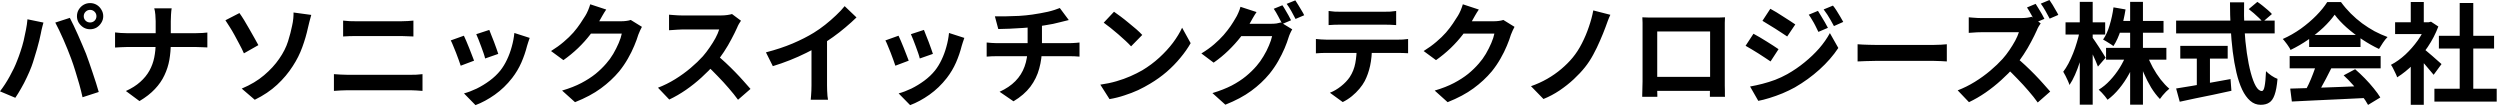 <svg width="274" height="12" viewBox="0 0 274 12" fill="none" xmlns="http://www.w3.org/2000/svg">
<path d="M9.178 1.778C9.178 1.97 9.246 2.134 9.382 2.27C9.518 2.398 9.682 2.462 9.874 2.462C10.066 2.462 10.23 2.398 10.366 2.27C10.502 2.134 10.57 1.97 10.57 1.778C10.57 1.586 10.502 1.422 10.366 1.286C10.23 1.15 10.066 1.082 9.874 1.082C9.682 1.082 9.518 1.15 9.382 1.286C9.246 1.422 9.178 1.586 9.178 1.778ZM8.434 1.778C8.434 1.514 8.498 1.274 8.626 1.058C8.762 0.834 8.938 0.658 9.154 0.53C9.37 0.402 9.61 0.338 9.874 0.338C10.138 0.338 10.378 0.402 10.594 0.53C10.81 0.658 10.982 0.834 11.11 1.058C11.246 1.274 11.314 1.514 11.314 1.778C11.314 2.034 11.246 2.27 11.11 2.486C10.982 2.702 10.81 2.878 10.594 3.014C10.378 3.142 10.138 3.206 9.874 3.206C9.61 3.206 9.37 3.142 9.154 3.014C8.938 2.878 8.762 2.702 8.626 2.486C8.498 2.27 8.434 2.034 8.434 1.778ZM1.87 6.674C2.006 6.338 2.134 5.986 2.254 5.618C2.382 5.242 2.494 4.858 2.59 4.466C2.686 4.066 2.77 3.67 2.842 3.278C2.922 2.886 2.978 2.498 3.01 2.114L4.762 2.474C4.73 2.586 4.694 2.718 4.654 2.87C4.614 3.022 4.578 3.17 4.546 3.314C4.514 3.458 4.49 3.578 4.474 3.674C4.434 3.882 4.378 4.134 4.306 4.43C4.234 4.726 4.15 5.042 4.054 5.378C3.958 5.706 3.858 6.038 3.754 6.374C3.658 6.702 3.558 7.006 3.454 7.286C3.31 7.67 3.138 8.07 2.938 8.486C2.746 8.902 2.538 9.302 2.314 9.686C2.098 10.07 1.886 10.414 1.678 10.718L-0.002 10.01C0.382 9.514 0.738 8.966 1.066 8.366C1.402 7.766 1.67 7.202 1.87 6.674ZM7.798 6.422C7.678 6.102 7.546 5.762 7.402 5.402C7.258 5.042 7.106 4.682 6.946 4.322C6.786 3.962 6.63 3.622 6.478 3.302C6.326 2.982 6.186 2.706 6.058 2.474L7.654 1.958C7.774 2.19 7.914 2.47 8.074 2.798C8.234 3.126 8.394 3.474 8.554 3.842C8.714 4.202 8.87 4.562 9.022 4.922C9.174 5.282 9.31 5.606 9.43 5.894C9.534 6.158 9.646 6.47 9.766 6.83C9.894 7.19 10.022 7.566 10.15 7.958C10.286 8.342 10.41 8.718 10.522 9.086C10.642 9.454 10.742 9.786 10.822 10.082L9.046 10.658C8.942 10.186 8.822 9.706 8.686 9.218C8.55 8.73 8.406 8.25 8.254 7.778C8.11 7.306 7.958 6.854 7.798 6.422ZM17.062 2.318C17.062 2.118 17.05 1.882 17.026 1.61C17.002 1.33 16.962 1.098 16.906 0.914H18.814C18.782 1.098 18.758 1.334 18.742 1.622C18.726 1.902 18.718 2.138 18.718 2.33C18.718 2.554 18.718 2.798 18.718 3.062C18.718 3.326 18.718 3.598 18.718 3.878C18.718 4.158 18.718 4.43 18.718 4.694C18.718 5.35 18.666 5.974 18.562 6.566C18.458 7.15 18.278 7.71 18.022 8.246C17.774 8.782 17.426 9.286 16.978 9.758C16.538 10.23 15.974 10.67 15.286 11.078L13.798 9.974C14.43 9.686 14.954 9.354 15.37 8.978C15.794 8.602 16.13 8.19 16.378 7.742C16.626 7.294 16.802 6.814 16.906 6.302C17.01 5.79 17.062 5.254 17.062 4.694C17.062 4.43 17.062 4.158 17.062 3.878C17.062 3.59 17.062 3.314 17.062 3.05C17.062 2.778 17.062 2.534 17.062 2.318ZM12.61 3.554C12.794 3.57 13.002 3.59 13.234 3.614C13.466 3.63 13.702 3.638 13.942 3.638C14.046 3.638 14.242 3.638 14.53 3.638C14.826 3.638 15.182 3.638 15.598 3.638C16.014 3.638 16.462 3.638 16.942 3.638C17.422 3.638 17.902 3.638 18.382 3.638C18.87 3.638 19.322 3.638 19.738 3.638C20.154 3.638 20.51 3.638 20.806 3.638C21.102 3.638 21.306 3.638 21.418 3.638C21.698 3.638 21.954 3.63 22.186 3.614C22.426 3.598 22.606 3.582 22.726 3.566V5.198C22.606 5.19 22.414 5.182 22.15 5.174C21.894 5.158 21.646 5.15 21.406 5.15C21.294 5.15 21.09 5.15 20.794 5.15C20.506 5.15 20.15 5.15 19.726 5.15C19.31 5.15 18.862 5.15 18.382 5.15C17.91 5.15 17.434 5.15 16.954 5.15C16.474 5.15 16.026 5.15 15.61 5.15C15.194 5.15 14.842 5.15 14.554 5.15C14.266 5.15 14.078 5.15 13.99 5.15C13.726 5.15 13.478 5.158 13.246 5.174C13.014 5.182 12.802 5.194 12.61 5.21V3.554ZM26.494 9.71C27.462 9.302 28.278 8.814 28.942 8.246C29.614 7.678 30.166 7.078 30.598 6.446C31.046 5.806 31.37 5.166 31.57 4.526C31.77 3.886 31.918 3.318 32.014 2.822C32.078 2.55 32.122 2.278 32.146 2.006C32.17 1.734 32.178 1.522 32.17 1.37L34.114 1.634C34.042 1.866 33.974 2.118 33.91 2.39C33.846 2.654 33.794 2.87 33.754 3.038C33.602 3.742 33.394 4.454 33.13 5.174C32.874 5.886 32.526 6.578 32.086 7.25C31.622 7.978 31.05 8.658 30.37 9.29C29.69 9.922 28.874 10.47 27.922 10.934L26.494 9.71ZM26.242 1.43C26.394 1.638 26.566 1.898 26.758 2.21C26.95 2.522 27.142 2.85 27.334 3.194C27.534 3.53 27.718 3.854 27.886 4.166C28.062 4.478 28.206 4.738 28.318 4.946L26.734 5.846C26.59 5.518 26.426 5.186 26.242 4.85C26.066 4.506 25.886 4.17 25.702 3.842C25.518 3.506 25.338 3.202 25.162 2.93C24.994 2.65 24.842 2.414 24.706 2.222L26.242 1.43ZM37.606 2.258C37.822 2.282 38.058 2.302 38.314 2.318C38.578 2.326 38.81 2.33 39.01 2.33C39.178 2.33 39.402 2.33 39.682 2.33C39.962 2.33 40.27 2.33 40.606 2.33C40.942 2.33 41.282 2.33 41.626 2.33C41.978 2.33 42.31 2.33 42.622 2.33C42.942 2.33 43.222 2.33 43.462 2.33C43.702 2.33 43.874 2.33 43.978 2.33C44.218 2.33 44.458 2.322 44.698 2.306C44.938 2.29 45.142 2.274 45.31 2.258V3.998C45.142 3.99 44.93 3.982 44.674 3.974C44.418 3.958 44.186 3.95 43.978 3.95C43.874 3.95 43.694 3.95 43.438 3.95C43.19 3.95 42.898 3.95 42.562 3.95C42.226 3.95 41.874 3.95 41.506 3.95C41.146 3.95 40.798 3.95 40.462 3.95C40.126 3.95 39.83 3.95 39.574 3.95C39.318 3.95 39.134 3.95 39.022 3.95C38.79 3.95 38.546 3.954 38.29 3.962C38.034 3.97 37.806 3.982 37.606 3.998V2.258ZM36.598 8.126C36.838 8.142 37.086 8.158 37.342 8.174C37.606 8.19 37.858 8.198 38.098 8.198C38.202 8.198 38.394 8.198 38.674 8.198C38.954 8.198 39.282 8.198 39.658 8.198C40.042 8.198 40.454 8.198 40.894 8.198C41.334 8.198 41.77 8.198 42.202 8.198C42.642 8.198 43.05 8.198 43.426 8.198C43.81 8.198 44.138 8.198 44.41 8.198C44.69 8.198 44.882 8.198 44.986 8.198C45.194 8.198 45.414 8.194 45.646 8.186C45.886 8.17 46.106 8.15 46.306 8.126V9.962C46.098 9.938 45.87 9.922 45.622 9.914C45.374 9.898 45.162 9.89 44.986 9.89C44.882 9.89 44.69 9.89 44.41 9.89C44.138 9.89 43.81 9.89 43.426 9.89C43.05 9.89 42.642 9.89 42.202 9.89C41.77 9.89 41.334 9.89 40.894 9.89C40.454 9.89 40.042 9.89 39.658 9.89C39.282 9.89 38.954 9.89 38.674 9.89C38.394 9.89 38.202 9.89 38.098 9.89C37.858 9.89 37.602 9.898 37.33 9.914C37.066 9.922 36.822 9.938 36.598 9.962V8.126ZM53.626 3.278C53.682 3.406 53.754 3.59 53.842 3.83C53.938 4.062 54.038 4.314 54.142 4.586C54.246 4.85 54.338 5.102 54.418 5.342C54.498 5.582 54.562 5.77 54.61 5.906L53.17 6.41C53.138 6.258 53.082 6.066 53.002 5.834C52.922 5.602 52.834 5.358 52.738 5.102C52.642 4.838 52.546 4.586 52.45 4.346C52.354 4.106 52.27 3.906 52.198 3.746L53.626 3.278ZM58.054 4.154C57.99 4.346 57.934 4.51 57.886 4.646C57.846 4.782 57.806 4.91 57.766 5.03C57.614 5.638 57.406 6.246 57.142 6.854C56.878 7.454 56.542 8.018 56.134 8.546C55.574 9.266 54.938 9.878 54.226 10.382C53.522 10.878 52.818 11.258 52.114 11.522L50.854 10.238C51.294 10.118 51.758 9.942 52.246 9.71C52.734 9.47 53.206 9.182 53.662 8.846C54.118 8.51 54.51 8.138 54.838 7.73C55.11 7.386 55.35 6.994 55.558 6.554C55.774 6.106 55.95 5.63 56.086 5.126C56.23 4.614 56.326 4.11 56.374 3.614L58.054 4.154ZM50.842 3.914C50.922 4.066 51.01 4.262 51.106 4.502C51.21 4.742 51.314 4.994 51.418 5.258C51.522 5.522 51.622 5.778 51.718 6.026C51.822 6.274 51.902 6.482 51.958 6.65L50.494 7.202C50.446 7.042 50.374 6.834 50.278 6.578C50.19 6.322 50.09 6.054 49.978 5.774C49.866 5.486 49.758 5.222 49.654 4.982C49.558 4.742 49.474 4.558 49.402 4.43L50.842 3.914ZM70.354 2.942C70.29 3.054 70.222 3.19 70.15 3.35C70.078 3.502 70.014 3.654 69.958 3.806C69.854 4.158 69.706 4.562 69.514 5.018C69.33 5.466 69.098 5.934 68.818 6.422C68.546 6.902 68.23 7.366 67.87 7.814C67.294 8.502 66.622 9.126 65.854 9.686C65.094 10.246 64.15 10.75 63.022 11.198L61.606 9.926C62.422 9.686 63.126 9.41 63.718 9.098C64.31 8.786 64.826 8.454 65.266 8.102C65.706 7.742 66.098 7.362 66.442 6.962C66.722 6.65 66.978 6.298 67.21 5.906C67.442 5.506 67.642 5.11 67.81 4.718C67.978 4.326 68.09 3.982 68.146 3.686H64.102L64.654 2.33C64.766 2.33 64.938 2.33 65.17 2.33C65.41 2.33 65.678 2.33 65.974 2.33C66.278 2.33 66.574 2.33 66.862 2.33C67.158 2.33 67.414 2.33 67.63 2.33C67.854 2.33 68.006 2.33 68.086 2.33C68.27 2.33 68.454 2.318 68.638 2.294C68.83 2.27 68.994 2.234 69.13 2.186L70.354 2.942ZM66.442 1.046C66.298 1.254 66.158 1.478 66.022 1.718C65.886 1.958 65.782 2.142 65.71 2.27C65.438 2.75 65.102 3.25 64.702 3.77C64.31 4.282 63.862 4.782 63.358 5.27C62.854 5.75 62.318 6.19 61.75 6.59L60.394 5.594C60.922 5.266 61.386 4.93 61.786 4.586C62.194 4.242 62.546 3.902 62.842 3.566C63.138 3.222 63.39 2.894 63.598 2.582C63.814 2.262 63.998 1.978 64.15 1.73C64.246 1.578 64.346 1.382 64.45 1.142C64.554 0.894 64.634 0.67 64.69 0.47L66.442 1.046ZM81.211 2.27C81.163 2.342 81.091 2.454 80.995 2.606C80.907 2.758 80.839 2.898 80.791 3.026C80.623 3.402 80.415 3.822 80.167 4.286C79.927 4.75 79.651 5.218 79.339 5.69C79.035 6.154 78.711 6.59 78.367 6.998C77.919 7.502 77.423 8.002 76.879 8.498C76.343 8.986 75.775 9.438 75.175 9.854C74.583 10.262 73.975 10.614 73.351 10.91L72.115 9.614C72.763 9.366 73.391 9.054 73.999 8.678C74.607 8.302 75.171 7.894 75.691 7.454C76.211 7.014 76.659 6.586 77.035 6.17C77.299 5.866 77.547 5.542 77.779 5.198C78.019 4.854 78.231 4.514 78.415 4.178C78.599 3.834 78.735 3.518 78.823 3.23C78.743 3.23 78.599 3.23 78.391 3.23C78.183 3.23 77.939 3.23 77.659 3.23C77.387 3.23 77.099 3.23 76.795 3.23C76.491 3.23 76.199 3.23 75.919 3.23C75.647 3.23 75.407 3.23 75.199 3.23C74.991 3.23 74.843 3.23 74.755 3.23C74.587 3.23 74.411 3.238 74.227 3.254C74.043 3.262 73.867 3.274 73.699 3.29C73.539 3.298 73.415 3.306 73.327 3.314V1.61C73.447 1.618 73.595 1.63 73.771 1.646C73.947 1.662 74.123 1.674 74.299 1.682C74.483 1.69 74.635 1.694 74.755 1.694C74.859 1.694 75.023 1.694 75.247 1.694C75.471 1.694 75.727 1.694 76.015 1.694C76.303 1.694 76.599 1.694 76.903 1.694C77.215 1.694 77.511 1.694 77.791 1.694C78.079 1.694 78.327 1.694 78.535 1.694C78.743 1.694 78.895 1.694 78.991 1.694C79.255 1.694 79.495 1.678 79.711 1.646C79.935 1.614 80.107 1.578 80.227 1.538L81.211 2.27ZM78.523 6.002C78.835 6.25 79.167 6.538 79.519 6.866C79.871 7.194 80.219 7.534 80.563 7.886C80.907 8.238 81.223 8.578 81.511 8.906C81.807 9.226 82.055 9.506 82.255 9.746L80.887 10.934C80.591 10.526 80.251 10.102 79.867 9.662C79.491 9.222 79.091 8.786 78.667 8.354C78.251 7.914 77.827 7.498 77.395 7.106L78.523 6.002ZM83.947 5.738C85.027 5.458 86.003 5.134 86.875 4.766C87.755 4.39 88.527 3.998 89.191 3.59C89.607 3.334 90.023 3.042 90.439 2.714C90.863 2.378 91.259 2.034 91.627 1.682C92.003 1.33 92.319 0.994 92.575 0.674L93.871 1.91C93.503 2.27 93.099 2.634 92.659 3.002C92.227 3.37 91.775 3.722 91.303 4.058C90.831 4.394 90.363 4.702 89.899 4.982C89.443 5.246 88.931 5.518 88.363 5.798C87.803 6.078 87.211 6.342 86.587 6.59C85.963 6.838 85.335 7.058 84.703 7.25L83.947 5.738ZM88.939 4.358L90.643 3.962V9.362C90.643 9.538 90.647 9.73 90.655 9.938C90.663 10.146 90.675 10.338 90.691 10.514C90.707 10.698 90.727 10.838 90.751 10.934H88.855C88.871 10.838 88.883 10.698 88.891 10.514C88.907 10.338 88.919 10.146 88.927 9.938C88.935 9.73 88.939 9.538 88.939 9.362V4.358ZM101.263 3.278C101.319 3.406 101.391 3.59 101.479 3.83C101.575 4.062 101.675 4.314 101.779 4.586C101.883 4.85 101.975 5.102 102.055 5.342C102.135 5.582 102.199 5.77 102.247 5.906L100.807 6.41C100.775 6.258 100.719 6.066 100.639 5.834C100.559 5.602 100.471 5.358 100.375 5.102C100.279 4.838 100.183 4.586 100.087 4.346C99.991 4.106 99.907 3.906 99.835 3.746L101.263 3.278ZM105.691 4.154C105.627 4.346 105.571 4.51 105.523 4.646C105.483 4.782 105.443 4.91 105.403 5.03C105.251 5.638 105.043 6.246 104.779 6.854C104.515 7.454 104.179 8.018 103.771 8.546C103.211 9.266 102.575 9.878 101.863 10.382C101.159 10.878 100.455 11.258 99.751 11.522L98.491 10.238C98.931 10.118 99.395 9.942 99.883 9.71C100.371 9.47 100.843 9.182 101.299 8.846C101.755 8.51 102.147 8.138 102.475 7.73C102.747 7.386 102.987 6.994 103.195 6.554C103.411 6.106 103.587 5.63 103.723 5.126C103.867 4.614 103.963 4.11 104.011 3.614L105.691 4.154ZM98.479 3.914C98.559 4.066 98.647 4.262 98.743 4.502C98.847 4.742 98.951 4.994 99.055 5.258C99.159 5.522 99.259 5.778 99.355 6.026C99.459 6.274 99.539 6.482 99.595 6.65L98.131 7.202C98.083 7.042 98.011 6.834 97.915 6.578C97.827 6.322 97.727 6.054 97.615 5.774C97.503 5.486 97.395 5.222 97.291 4.982C97.195 4.742 97.111 4.558 97.039 4.43L98.479 3.914ZM109.039 1.79C109.343 1.79 109.731 1.79 110.203 1.79C110.675 1.782 111.171 1.766 111.691 1.742C112.211 1.71 112.691 1.662 113.131 1.598C113.435 1.558 113.731 1.51 114.019 1.454C114.315 1.398 114.595 1.342 114.859 1.286C115.131 1.222 115.375 1.154 115.591 1.082C115.815 1.01 116.003 0.942 116.155 0.878L117.139 2.198C116.931 2.246 116.751 2.29 116.599 2.33C116.447 2.37 116.319 2.402 116.215 2.426C115.967 2.49 115.699 2.554 115.411 2.618C115.123 2.674 114.827 2.726 114.523 2.774C114.219 2.822 113.911 2.87 113.599 2.918C113.143 2.982 112.659 3.03 112.147 3.062C111.635 3.094 111.139 3.122 110.659 3.146C110.179 3.162 109.763 3.174 109.411 3.182L109.039 1.79ZM109.555 10.058C110.259 9.738 110.835 9.35 111.283 8.894C111.739 8.43 112.075 7.898 112.291 7.298C112.515 6.69 112.627 6.01 112.627 5.258C112.627 5.258 112.627 5.17 112.627 4.994C112.627 4.81 112.627 4.538 112.627 4.178C112.627 3.81 112.627 3.346 112.627 2.786L114.199 2.606C114.199 2.814 114.199 3.038 114.199 3.278C114.199 3.51 114.199 3.742 114.199 3.974C114.199 4.206 114.199 4.418 114.199 4.61C114.199 4.794 114.199 4.946 114.199 5.066C114.199 5.178 114.199 5.234 114.199 5.234C114.199 6.034 114.099 6.794 113.899 7.514C113.707 8.234 113.383 8.898 112.927 9.506C112.471 10.106 111.855 10.638 111.079 11.102L109.555 10.058ZM108.139 4.658C108.307 4.674 108.487 4.69 108.679 4.706C108.871 4.722 109.059 4.73 109.243 4.73C109.355 4.73 109.567 4.73 109.879 4.73C110.191 4.73 110.567 4.73 111.007 4.73C111.455 4.73 111.935 4.73 112.447 4.73C112.959 4.73 113.471 4.73 113.983 4.73C114.495 4.73 114.975 4.73 115.423 4.73C115.871 4.73 116.255 4.73 116.575 4.73C116.895 4.73 117.111 4.73 117.223 4.73C117.311 4.73 117.423 4.726 117.559 4.718C117.695 4.71 117.831 4.702 117.967 4.694C118.111 4.678 118.227 4.666 118.315 4.658V6.206C118.155 6.19 117.979 6.178 117.787 6.17C117.603 6.162 117.427 6.158 117.259 6.158C117.147 6.158 116.931 6.158 116.611 6.158C116.299 6.158 115.915 6.158 115.459 6.158C115.011 6.158 114.527 6.158 114.007 6.158C113.495 6.158 112.979 6.158 112.459 6.158C111.947 6.158 111.467 6.158 111.019 6.158C110.571 6.158 110.191 6.158 109.879 6.158C109.567 6.158 109.363 6.158 109.267 6.158C109.083 6.158 108.887 6.162 108.679 6.17C108.471 6.178 108.291 6.19 108.139 6.206V4.658ZM122.095 1.286C122.303 1.43 122.547 1.606 122.827 1.814C123.107 2.022 123.395 2.25 123.691 2.498C123.995 2.738 124.279 2.974 124.543 3.206C124.807 3.438 125.023 3.646 125.191 3.83L123.967 5.078C123.815 4.91 123.615 4.71 123.367 4.478C123.119 4.246 122.851 4.006 122.563 3.758C122.275 3.51 121.991 3.274 121.711 3.05C121.431 2.826 121.183 2.638 120.967 2.486L122.095 1.286ZM120.595 9.278C121.219 9.19 121.807 9.066 122.359 8.906C122.911 8.746 123.423 8.562 123.895 8.354C124.367 8.146 124.799 7.93 125.191 7.706C125.871 7.298 126.495 6.834 127.063 6.314C127.631 5.794 128.127 5.254 128.551 4.694C128.975 4.126 129.311 3.574 129.559 3.038L130.495 4.73C130.191 5.266 129.815 5.802 129.367 6.338C128.927 6.874 128.427 7.386 127.867 7.874C127.307 8.354 126.703 8.786 126.055 9.17C125.647 9.418 125.207 9.654 124.735 9.878C124.263 10.094 123.763 10.286 123.235 10.454C122.715 10.63 122.171 10.766 121.603 10.862L120.595 9.278ZM140.551 0.578C140.655 0.722 140.763 0.894 140.875 1.094C140.995 1.294 141.111 1.494 141.223 1.694C141.335 1.894 141.427 2.07 141.499 2.222L140.539 2.63C140.419 2.382 140.271 2.102 140.095 1.79C139.927 1.47 139.763 1.194 139.603 0.962L140.551 0.578ZM141.967 0.038C142.071 0.182 142.183 0.358 142.303 0.566C142.431 0.766 142.551 0.966 142.663 1.166C142.783 1.358 142.875 1.526 142.939 1.67L141.991 2.078C141.863 1.822 141.711 1.538 141.535 1.226C141.359 0.914 141.187 0.646 141.019 0.422L141.967 0.038ZM141.631 3.218C141.559 3.33 141.487 3.466 141.415 3.626C141.343 3.778 141.283 3.93 141.235 4.082C141.131 4.434 140.983 4.838 140.791 5.294C140.599 5.742 140.367 6.206 140.095 6.686C139.823 7.166 139.503 7.634 139.135 8.09C138.567 8.778 137.899 9.402 137.131 9.962C136.371 10.522 135.427 11.026 134.299 11.474L132.883 10.202C133.699 9.954 134.403 9.678 134.995 9.374C135.587 9.062 136.103 8.726 136.543 8.366C136.983 8.006 137.375 7.626 137.719 7.226C137.991 6.914 138.243 6.562 138.475 6.17C138.715 5.778 138.915 5.386 139.075 4.994C139.243 4.602 139.359 4.258 139.423 3.962H135.379L135.931 2.606C136.035 2.606 136.207 2.606 136.447 2.606C136.687 2.606 136.955 2.606 137.251 2.606C137.547 2.606 137.839 2.606 138.127 2.606C138.423 2.606 138.683 2.606 138.907 2.606C139.131 2.606 139.279 2.606 139.351 2.606C139.543 2.606 139.731 2.594 139.915 2.57C140.107 2.538 140.267 2.502 140.395 2.462L141.631 3.218ZM137.719 1.322C137.575 1.53 137.435 1.754 137.299 1.994C137.163 2.234 137.059 2.418 136.987 2.546C136.715 3.026 136.379 3.526 135.979 4.046C135.579 4.558 135.127 5.058 134.623 5.546C134.127 6.026 133.591 6.466 133.015 6.866L131.671 5.858C132.199 5.538 132.663 5.206 133.063 4.862C133.463 4.518 133.811 4.178 134.107 3.842C134.403 3.498 134.659 3.17 134.875 2.858C135.091 2.538 135.271 2.25 135.415 1.994C135.511 1.85 135.611 1.658 135.715 1.418C135.827 1.17 135.907 0.946 135.955 0.746L137.719 1.322ZM145.615 1.202C145.815 1.234 146.031 1.258 146.263 1.274C146.495 1.282 146.707 1.286 146.899 1.286C147.051 1.286 147.291 1.286 147.619 1.286C147.947 1.286 148.315 1.286 148.723 1.286C149.131 1.286 149.539 1.286 149.947 1.286C150.355 1.286 150.715 1.286 151.027 1.286C151.347 1.286 151.579 1.286 151.723 1.286C151.931 1.286 152.147 1.282 152.371 1.274C152.595 1.258 152.811 1.234 153.019 1.202V2.75C152.811 2.734 152.595 2.722 152.371 2.714C152.147 2.706 151.931 2.702 151.723 2.702C151.579 2.702 151.347 2.702 151.027 2.702C150.715 2.702 150.355 2.702 149.947 2.702C149.539 2.702 149.131 2.702 148.723 2.702C148.315 2.702 147.947 2.702 147.619 2.702C147.299 2.702 147.063 2.702 146.911 2.702C146.703 2.702 146.479 2.706 146.239 2.714C146.007 2.722 145.799 2.734 145.615 2.75V1.202ZM144.223 4.274C144.399 4.29 144.587 4.306 144.787 4.322C144.995 4.338 145.191 4.346 145.375 4.346C145.479 4.346 145.687 4.346 145.999 4.346C146.311 4.346 146.687 4.346 147.127 4.346C147.567 4.346 148.039 4.346 148.543 4.346C149.055 4.346 149.563 4.346 150.067 4.346C150.579 4.346 151.055 4.346 151.495 4.346C151.935 4.346 152.307 4.346 152.611 4.346C152.923 4.346 153.131 4.346 153.235 4.346C153.363 4.346 153.535 4.342 153.751 4.334C153.975 4.318 154.167 4.298 154.327 4.274V5.834C154.183 5.818 154.007 5.81 153.799 5.81C153.591 5.802 153.403 5.798 153.235 5.798C153.131 5.798 152.923 5.798 152.611 5.798C152.307 5.798 151.935 5.798 151.495 5.798C151.055 5.798 150.579 5.798 150.067 5.798C149.563 5.798 149.055 5.798 148.543 5.798C148.039 5.798 147.567 5.798 147.127 5.798C146.687 5.798 146.311 5.798 145.999 5.798C145.687 5.798 145.479 5.798 145.375 5.798C145.199 5.798 145.003 5.802 144.787 5.81C144.579 5.818 144.391 5.83 144.223 5.846V4.274ZM150.367 5.102C150.367 5.886 150.299 6.59 150.163 7.214C150.027 7.83 149.831 8.386 149.575 8.882C149.431 9.154 149.239 9.434 148.999 9.722C148.759 10.01 148.483 10.282 148.171 10.538C147.859 10.794 147.523 11.01 147.163 11.186L145.759 10.166C146.183 9.998 146.591 9.758 146.983 9.446C147.375 9.134 147.691 8.802 147.931 8.45C148.235 7.986 148.439 7.474 148.543 6.914C148.647 6.354 148.699 5.754 148.699 5.114L150.367 5.102ZM165.991 2.942C165.927 3.054 165.859 3.19 165.787 3.35C165.715 3.502 165.651 3.654 165.595 3.806C165.491 4.158 165.343 4.562 165.151 5.018C164.967 5.466 164.735 5.934 164.455 6.422C164.183 6.902 163.867 7.366 163.507 7.814C162.931 8.502 162.259 9.126 161.491 9.686C160.731 10.246 159.787 10.75 158.659 11.198L157.243 9.926C158.059 9.686 158.763 9.41 159.355 9.098C159.947 8.786 160.463 8.454 160.903 8.102C161.343 7.742 161.735 7.362 162.079 6.962C162.359 6.65 162.615 6.298 162.847 5.906C163.079 5.506 163.279 5.11 163.447 4.718C163.615 4.326 163.727 3.982 163.783 3.686H159.739L160.291 2.33C160.403 2.33 160.575 2.33 160.807 2.33C161.047 2.33 161.315 2.33 161.611 2.33C161.915 2.33 162.211 2.33 162.499 2.33C162.795 2.33 163.051 2.33 163.267 2.33C163.491 2.33 163.643 2.33 163.723 2.33C163.907 2.33 164.091 2.318 164.275 2.294C164.467 2.27 164.631 2.234 164.767 2.186L165.991 2.942ZM162.079 1.046C161.935 1.254 161.795 1.478 161.659 1.718C161.523 1.958 161.419 2.142 161.347 2.27C161.075 2.75 160.739 3.25 160.339 3.77C159.947 4.282 159.499 4.782 158.995 5.27C158.491 5.75 157.955 6.19 157.387 6.59L156.031 5.594C156.559 5.266 157.023 4.93 157.423 4.586C157.831 4.242 158.183 3.902 158.479 3.566C158.775 3.222 159.027 2.894 159.235 2.582C159.451 2.262 159.635 1.978 159.787 1.73C159.883 1.578 159.983 1.382 160.087 1.142C160.191 0.894 160.271 0.67 160.327 0.47L162.079 1.046ZM176.496 1.622C176.392 1.838 176.296 2.066 176.208 2.306C176.12 2.546 176.04 2.766 175.968 2.966C175.8 3.422 175.6 3.914 175.368 4.442C175.144 4.97 174.892 5.49 174.612 6.002C174.34 6.506 174.04 6.962 173.712 7.37C173.376 7.794 172.968 8.23 172.488 8.678C172.016 9.118 171.496 9.53 170.928 9.914C170.368 10.29 169.78 10.602 169.164 10.85L167.796 9.446C168.42 9.23 169.012 8.962 169.572 8.642C170.132 8.322 170.648 7.962 171.12 7.562C171.592 7.162 172.004 6.75 172.356 6.326C172.74 5.862 173.08 5.338 173.376 4.754C173.68 4.162 173.936 3.554 174.144 2.93C174.36 2.306 174.52 1.71 174.624 1.142L176.496 1.622ZM180 1.898C180.248 1.906 180.48 1.914 180.696 1.922C180.92 1.922 181.112 1.922 181.272 1.922C181.4 1.922 181.596 1.922 181.86 1.922C182.132 1.922 182.448 1.922 182.808 1.922C183.168 1.922 183.552 1.922 183.96 1.922C184.368 1.922 184.776 1.922 185.184 1.922C185.6 1.922 185.988 1.922 186.348 1.922C186.708 1.922 187.02 1.922 187.284 1.922C187.556 1.922 187.752 1.922 187.872 1.922C188.024 1.922 188.204 1.922 188.412 1.922C188.628 1.914 188.844 1.906 189.06 1.898C189.052 2.082 189.044 2.278 189.036 2.486C189.036 2.686 189.036 2.878 189.036 3.062C189.036 3.174 189.036 3.35 189.036 3.59C189.036 3.822 189.036 4.102 189.036 4.43C189.036 4.75 189.036 5.094 189.036 5.462C189.036 5.822 189.036 6.186 189.036 6.554C189.036 6.922 189.036 7.27 189.036 7.598C189.036 7.918 189.036 8.198 189.036 8.438C189.036 8.67 189.036 8.838 189.036 8.942C189.036 9.062 189.036 9.214 189.036 9.398C189.044 9.574 189.048 9.754 189.048 9.938C189.048 10.114 189.048 10.27 189.048 10.406C189.056 10.534 189.06 10.602 189.06 10.61H187.404C187.404 10.594 187.404 10.498 187.404 10.322C187.412 10.138 187.416 9.922 187.416 9.674C187.424 9.426 187.428 9.194 187.428 8.978C187.428 8.874 187.428 8.698 187.428 8.45C187.428 8.202 187.428 7.91 187.428 7.574C187.428 7.238 187.428 6.882 187.428 6.506C187.428 6.13 187.428 5.762 187.428 5.402C187.428 5.042 187.428 4.714 187.428 4.418C187.428 4.122 187.428 3.886 187.428 3.71C187.428 3.534 187.428 3.446 187.428 3.446H181.632C181.632 3.446 181.632 3.534 181.632 3.71C181.632 3.886 181.632 4.122 181.632 4.418C181.632 4.706 181.632 5.034 181.632 5.402C181.632 5.762 181.632 6.13 181.632 6.506C181.632 6.874 181.632 7.23 181.632 7.574C181.632 7.91 181.632 8.202 181.632 8.45C181.632 8.698 181.632 8.874 181.632 8.978C181.632 9.122 181.632 9.286 181.632 9.47C181.632 9.646 181.632 9.818 181.632 9.986C181.64 10.154 181.644 10.294 181.644 10.406C181.644 10.526 181.644 10.594 181.644 10.61H179.988C179.988 10.594 179.988 10.526 179.988 10.406C179.996 10.286 180 10.138 180 9.962C180.008 9.786 180.012 9.606 180.012 9.422C180.02 9.238 180.024 9.074 180.024 8.93C180.024 8.826 180.024 8.658 180.024 8.426C180.024 8.186 180.024 7.902 180.024 7.574C180.024 7.246 180.024 6.902 180.024 6.542C180.024 6.174 180.024 5.806 180.024 5.438C180.024 5.07 180.024 4.726 180.024 4.406C180.024 4.078 180.024 3.798 180.024 3.566C180.024 3.334 180.024 3.166 180.024 3.062C180.024 2.894 180.024 2.702 180.024 2.486C180.024 2.262 180.016 2.066 180 1.898ZM188.028 8.426V9.962H180.816V8.426H188.028ZM199.248 1.19C199.36 1.358 199.48 1.554 199.608 1.778C199.744 1.994 199.876 2.214 200.004 2.438C200.132 2.654 200.244 2.858 200.34 3.05L199.296 3.494C199.176 3.238 199.064 3.01 198.96 2.81C198.856 2.602 198.744 2.402 198.624 2.21C198.512 2.01 198.384 1.81 198.24 1.61L199.248 1.19ZM200.892 0.614C201.02 0.766 201.152 0.95 201.288 1.166C201.424 1.382 201.556 1.598 201.684 1.814C201.812 2.03 201.924 2.226 202.02 2.402L201 2.858C200.872 2.61 200.748 2.386 200.628 2.186C200.516 1.986 200.4 1.794 200.28 1.61C200.16 1.426 200.024 1.234 199.872 1.034L200.892 0.614ZM194.028 0.962C194.228 1.066 194.452 1.194 194.7 1.346C194.948 1.498 195.2 1.658 195.456 1.826C195.712 1.986 195.956 2.142 196.188 2.294C196.42 2.438 196.612 2.566 196.764 2.678L195.876 3.998C195.708 3.886 195.508 3.754 195.276 3.602C195.052 3.45 194.812 3.294 194.556 3.134C194.308 2.974 194.06 2.822 193.812 2.678C193.572 2.526 193.356 2.394 193.164 2.282L194.028 0.962ZM191.808 9.482C192.256 9.402 192.712 9.302 193.176 9.182C193.64 9.062 194.1 8.918 194.556 8.75C195.012 8.574 195.456 8.366 195.888 8.126C196.568 7.742 197.2 7.31 197.784 6.83C198.376 6.35 198.908 5.842 199.38 5.306C199.852 4.762 200.244 4.202 200.556 3.626L201.48 5.258C200.928 6.09 200.24 6.878 199.416 7.622C198.6 8.358 197.7 9.01 196.716 9.578C196.308 9.802 195.86 10.018 195.372 10.226C194.884 10.426 194.404 10.598 193.932 10.742C193.468 10.886 193.06 10.99 192.708 11.054L191.808 9.482ZM192.18 3.698C192.38 3.802 192.608 3.93 192.864 4.082C193.12 4.234 193.376 4.39 193.632 4.55C193.888 4.702 194.128 4.854 194.352 5.006C194.584 5.15 194.776 5.278 194.928 5.39L194.052 6.734C193.876 6.614 193.672 6.478 193.44 6.326C193.216 6.174 192.976 6.018 192.72 5.858C192.472 5.698 192.224 5.546 191.976 5.402C191.736 5.25 191.516 5.122 191.316 5.018L192.18 3.698ZM203.592 4.85C203.736 4.858 203.92 4.87 204.144 4.886C204.368 4.894 204.6 4.902 204.84 4.91C205.088 4.918 205.316 4.922 205.524 4.922C205.724 4.922 205.972 4.922 206.268 4.922C206.564 4.922 206.884 4.922 207.228 4.922C207.58 4.922 207.94 4.922 208.308 4.922C208.684 4.922 209.056 4.922 209.424 4.922C209.792 4.922 210.14 4.922 210.468 4.922C210.796 4.922 211.088 4.922 211.344 4.922C211.608 4.922 211.816 4.922 211.968 4.922C212.248 4.922 212.512 4.914 212.76 4.898C213.008 4.874 213.212 4.858 213.372 4.85V6.734C213.236 6.726 213.032 6.714 212.76 6.698C212.488 6.682 212.224 6.674 211.968 6.674C211.816 6.674 211.608 6.674 211.344 6.674C211.08 6.674 210.784 6.674 210.456 6.674C210.128 6.674 209.78 6.674 209.412 6.674C209.052 6.674 208.684 6.674 208.308 6.674C207.932 6.674 207.568 6.674 207.216 6.674C206.872 6.674 206.552 6.674 206.256 6.674C205.968 6.674 205.724 6.674 205.524 6.674C205.18 6.674 204.828 6.682 204.468 6.698C204.108 6.706 203.816 6.718 203.592 6.734V4.85ZM223.107 0.422C223.211 0.574 223.323 0.754 223.443 0.962C223.571 1.162 223.691 1.362 223.803 1.562C223.915 1.762 224.003 1.93 224.067 2.066L223.095 2.474C222.975 2.234 222.827 1.958 222.651 1.646C222.483 1.334 222.319 1.058 222.159 0.818L223.107 0.422ZM224.619 0.002C224.731 0.154 224.847 0.33 224.967 0.53C225.087 0.73 225.203 0.93 225.315 1.13C225.435 1.322 225.527 1.49 225.591 1.634L224.643 2.042C224.515 1.794 224.363 1.514 224.187 1.202C224.011 0.89 223.839 0.622 223.671 0.398L224.619 0.002ZM223.659 2.558C223.611 2.63 223.539 2.742 223.443 2.894C223.355 3.046 223.287 3.186 223.239 3.314C223.071 3.69 222.863 4.11 222.615 4.574C222.375 5.038 222.099 5.506 221.787 5.978C221.483 6.45 221.159 6.886 220.815 7.286C220.367 7.798 219.871 8.298 219.327 8.786C218.791 9.274 218.223 9.726 217.623 10.142C217.031 10.55 216.423 10.902 215.799 11.198L214.563 9.902C215.211 9.654 215.839 9.342 216.447 8.966C217.055 8.59 217.619 8.182 218.139 7.742C218.659 7.302 219.107 6.874 219.483 6.458C219.747 6.162 219.995 5.842 220.227 5.498C220.467 5.146 220.679 4.802 220.863 4.466C221.047 4.122 221.183 3.81 221.271 3.53C221.191 3.53 221.047 3.53 220.839 3.53C220.631 3.53 220.387 3.53 220.107 3.53C219.835 3.53 219.547 3.53 219.243 3.53C218.939 3.53 218.647 3.53 218.367 3.53C218.095 3.53 217.855 3.53 217.647 3.53C217.439 3.53 217.291 3.53 217.203 3.53C217.035 3.53 216.859 3.534 216.675 3.542C216.491 3.55 216.315 3.562 216.147 3.578C215.987 3.594 215.863 3.602 215.775 3.602V1.898C215.895 1.906 216.043 1.918 216.219 1.934C216.395 1.95 216.571 1.962 216.747 1.97C216.931 1.978 217.083 1.982 217.203 1.982C217.307 1.982 217.471 1.982 217.695 1.982C217.919 1.982 218.175 1.982 218.463 1.982C218.751 1.982 219.047 1.982 219.351 1.982C219.663 1.982 219.959 1.982 220.239 1.982C220.527 1.982 220.775 1.982 220.983 1.982C221.191 1.982 221.343 1.982 221.439 1.982C221.703 1.982 221.943 1.97 222.159 1.946C222.383 1.914 222.555 1.878 222.675 1.838L223.659 2.558ZM220.971 6.29C221.283 6.538 221.615 6.826 221.967 7.154C222.319 7.482 222.667 7.822 223.011 8.174C223.355 8.526 223.671 8.866 223.959 9.194C224.255 9.514 224.503 9.794 224.703 10.034L223.335 11.234C223.039 10.818 222.699 10.39 222.315 9.95C221.939 9.51 221.539 9.074 221.115 8.642C220.699 8.202 220.275 7.786 219.843 7.394L220.971 6.29ZM230.823 5.246H237.435V6.542H230.823V5.246ZM232.059 2.294H237.123V3.59H232.059V2.294ZM233.463 0.206H234.867V11.474H233.463V0.206ZM233.067 5.918L234.183 6.254C233.959 6.886 233.683 7.498 233.355 8.09C233.035 8.674 232.675 9.21 232.275 9.698C231.875 10.186 231.447 10.598 230.991 10.934C230.919 10.822 230.823 10.694 230.703 10.55C230.591 10.414 230.475 10.282 230.355 10.154C230.235 10.026 230.123 9.918 230.019 9.83C230.459 9.566 230.871 9.226 231.255 8.81C231.647 8.394 231.999 7.938 232.311 7.442C232.623 6.938 232.875 6.43 233.067 5.918ZM235.311 5.978C235.479 6.45 235.691 6.922 235.947 7.394C236.203 7.858 236.487 8.294 236.799 8.702C237.119 9.11 237.439 9.45 237.759 9.722C237.655 9.81 237.535 9.918 237.399 10.046C237.271 10.174 237.147 10.31 237.027 10.454C236.907 10.598 236.807 10.73 236.727 10.85C236.391 10.506 236.071 10.09 235.767 9.602C235.471 9.106 235.199 8.574 234.951 8.006C234.703 7.43 234.491 6.854 234.315 6.278L235.311 5.978ZM231.639 0.806L232.959 1.034C232.839 1.802 232.667 2.546 232.443 3.266C232.219 3.978 231.947 4.574 231.627 5.054C231.547 4.982 231.435 4.902 231.291 4.814C231.155 4.718 231.015 4.63 230.871 4.55C230.735 4.462 230.611 4.39 230.499 4.334C230.795 3.91 231.035 3.382 231.219 2.75C231.411 2.118 231.551 1.47 231.639 0.806ZM226.383 2.45H230.727V3.782H226.383V2.45ZM227.943 0.206H229.359V11.474H227.943V0.206ZM227.931 3.434L228.699 3.746C228.619 4.242 228.515 4.754 228.387 5.282C228.259 5.802 228.111 6.314 227.943 6.818C227.783 7.314 227.607 7.778 227.415 8.21C227.223 8.642 227.023 9.01 226.815 9.314C226.775 9.178 226.715 9.022 226.635 8.846C226.555 8.67 226.471 8.494 226.383 8.318C226.295 8.142 226.211 7.99 226.131 7.862C226.323 7.614 226.511 7.318 226.695 6.974C226.879 6.622 227.051 6.246 227.211 5.846C227.371 5.446 227.511 5.038 227.631 4.622C227.759 4.206 227.859 3.81 227.931 3.434ZM229.287 4.046C229.359 4.134 229.463 4.282 229.599 4.49C229.743 4.698 229.895 4.926 230.055 5.174C230.215 5.422 230.363 5.654 230.499 5.87C230.635 6.086 230.727 6.238 230.775 6.326L229.935 7.298C229.871 7.114 229.783 6.898 229.671 6.65C229.567 6.402 229.451 6.146 229.323 5.882C229.195 5.618 229.071 5.37 228.951 5.138C228.839 4.906 228.739 4.714 228.651 4.562L229.287 4.046ZM246.459 0.998L247.407 0.206C247.591 0.326 247.783 0.466 247.983 0.626C248.191 0.786 248.383 0.946 248.559 1.106C248.743 1.266 248.891 1.41 249.003 1.538L247.983 2.414C247.887 2.27 247.751 2.118 247.575 1.958C247.407 1.79 247.223 1.622 247.023 1.454C246.831 1.286 246.643 1.134 246.459 0.998ZM238.503 2.258H249.303V3.662H238.503V2.258ZM238.959 5.03H244.155V6.422H238.959V5.03ZM240.771 5.822H242.211V9.89H240.771V5.822ZM238.503 9.698C238.983 9.618 239.547 9.526 240.195 9.422C240.851 9.31 241.543 9.19 242.271 9.062C243.007 8.934 243.739 8.802 244.467 8.666L244.563 9.95C243.907 10.094 243.243 10.238 242.571 10.382C241.899 10.518 241.251 10.65 240.627 10.778C240.003 10.914 239.427 11.038 238.899 11.15L238.503 9.698ZM244.407 0.254H245.955C245.931 1.246 245.943 2.214 245.991 3.158C246.047 4.102 246.135 4.986 246.255 5.81C246.375 6.634 246.519 7.358 246.687 7.982C246.855 8.606 247.039 9.094 247.239 9.446C247.447 9.798 247.667 9.974 247.899 9.974C248.035 9.974 248.135 9.802 248.199 9.458C248.271 9.114 248.323 8.562 248.355 7.802C248.523 7.97 248.723 8.134 248.955 8.294C249.195 8.454 249.415 8.57 249.615 8.642C249.551 9.402 249.443 9.99 249.291 10.406C249.147 10.814 248.951 11.094 248.703 11.246C248.463 11.406 248.151 11.486 247.767 11.486C247.335 11.486 246.951 11.338 246.615 11.042C246.279 10.746 245.987 10.338 245.739 9.818C245.491 9.29 245.283 8.67 245.115 7.958C244.947 7.246 244.811 6.474 244.707 5.642C244.603 4.802 244.527 3.926 244.479 3.014C244.431 2.102 244.407 1.182 244.407 0.254ZM251.007 9.71C251.719 9.686 252.543 9.662 253.479 9.638C254.423 9.606 255.411 9.57 256.443 9.53C257.483 9.49 258.507 9.45 259.515 9.41L259.467 10.73C258.491 10.786 257.499 10.834 256.491 10.874C255.491 10.922 254.539 10.966 253.635 11.006C252.731 11.054 251.915 11.094 251.187 11.126L251.007 9.71ZM250.947 6.146H260.919V7.49H250.947V6.146ZM253.083 3.83H258.711V5.15H253.083V3.83ZM253.875 7.022L255.519 7.466C255.335 7.842 255.139 8.226 254.931 8.618C254.731 9.002 254.531 9.37 254.331 9.722C254.139 10.074 253.955 10.386 253.779 10.658L252.519 10.238C252.679 9.942 252.847 9.61 253.023 9.242C253.199 8.866 253.359 8.486 253.503 8.102C253.655 7.71 253.779 7.35 253.875 7.022ZM256.863 8.258L258.123 7.586C258.483 7.898 258.839 8.234 259.191 8.594C259.543 8.954 259.867 9.318 260.163 9.686C260.459 10.046 260.699 10.378 260.883 10.682L259.539 11.498C259.379 11.194 259.151 10.85 258.855 10.466C258.567 10.09 258.247 9.706 257.895 9.314C257.551 8.922 257.207 8.57 256.863 8.258ZM255.879 1.61C255.559 2.066 255.147 2.534 254.643 3.014C254.139 3.486 253.579 3.934 252.963 4.358C252.347 4.782 251.707 5.154 251.043 5.474C250.995 5.354 250.919 5.222 250.815 5.078C250.719 4.926 250.615 4.782 250.503 4.646C250.399 4.502 250.295 4.378 250.191 4.274C250.879 3.97 251.539 3.594 252.171 3.146C252.803 2.69 253.367 2.21 253.863 1.706C254.367 1.194 254.767 0.702 255.063 0.23H256.575C256.895 0.67 257.251 1.086 257.643 1.478C258.035 1.87 258.451 2.23 258.891 2.558C259.331 2.878 259.783 3.166 260.247 3.422C260.719 3.67 261.195 3.882 261.675 4.058C261.499 4.234 261.331 4.442 261.171 4.682C261.011 4.922 260.867 5.15 260.739 5.366C260.139 5.086 259.531 4.742 258.915 4.334C258.299 3.926 257.723 3.486 257.187 3.014C256.659 2.542 256.223 2.074 255.879 1.61ZM266.811 9.722H273.639V11.138H266.811V9.722ZM267.303 3.926H273.351V5.318H267.303V3.926ZM269.583 0.326H271.071V10.406H269.583V0.326ZM262.503 2.438H266.427V3.734H262.503V2.438ZM264.219 6.53L265.647 4.826V11.486H264.219V6.53ZM264.219 0.218H265.647V3.038H264.219V0.218ZM265.491 5.234C265.603 5.306 265.755 5.426 265.947 5.594C266.147 5.754 266.359 5.934 266.583 6.134C266.807 6.326 267.011 6.506 267.195 6.674C267.379 6.834 267.511 6.95 267.591 7.022L266.727 8.198C266.607 8.046 266.459 7.87 266.283 7.67C266.115 7.462 265.935 7.25 265.743 7.034C265.551 6.818 265.363 6.614 265.179 6.422C264.995 6.23 264.839 6.07 264.711 5.942L265.491 5.234ZM265.911 2.438H266.187L266.439 2.378L267.243 2.906C266.947 3.69 266.559 4.438 266.079 5.15C265.599 5.854 265.071 6.49 264.495 7.058C263.919 7.626 263.331 8.098 262.731 8.474C262.691 8.346 262.627 8.194 262.539 8.018C262.459 7.834 262.375 7.662 262.287 7.502C262.207 7.334 262.127 7.202 262.047 7.106C262.599 6.818 263.127 6.442 263.631 5.978C264.135 5.506 264.587 4.99 264.987 4.43C265.387 3.862 265.695 3.282 265.911 2.69V2.438Z" fill="black"/>
</svg>
